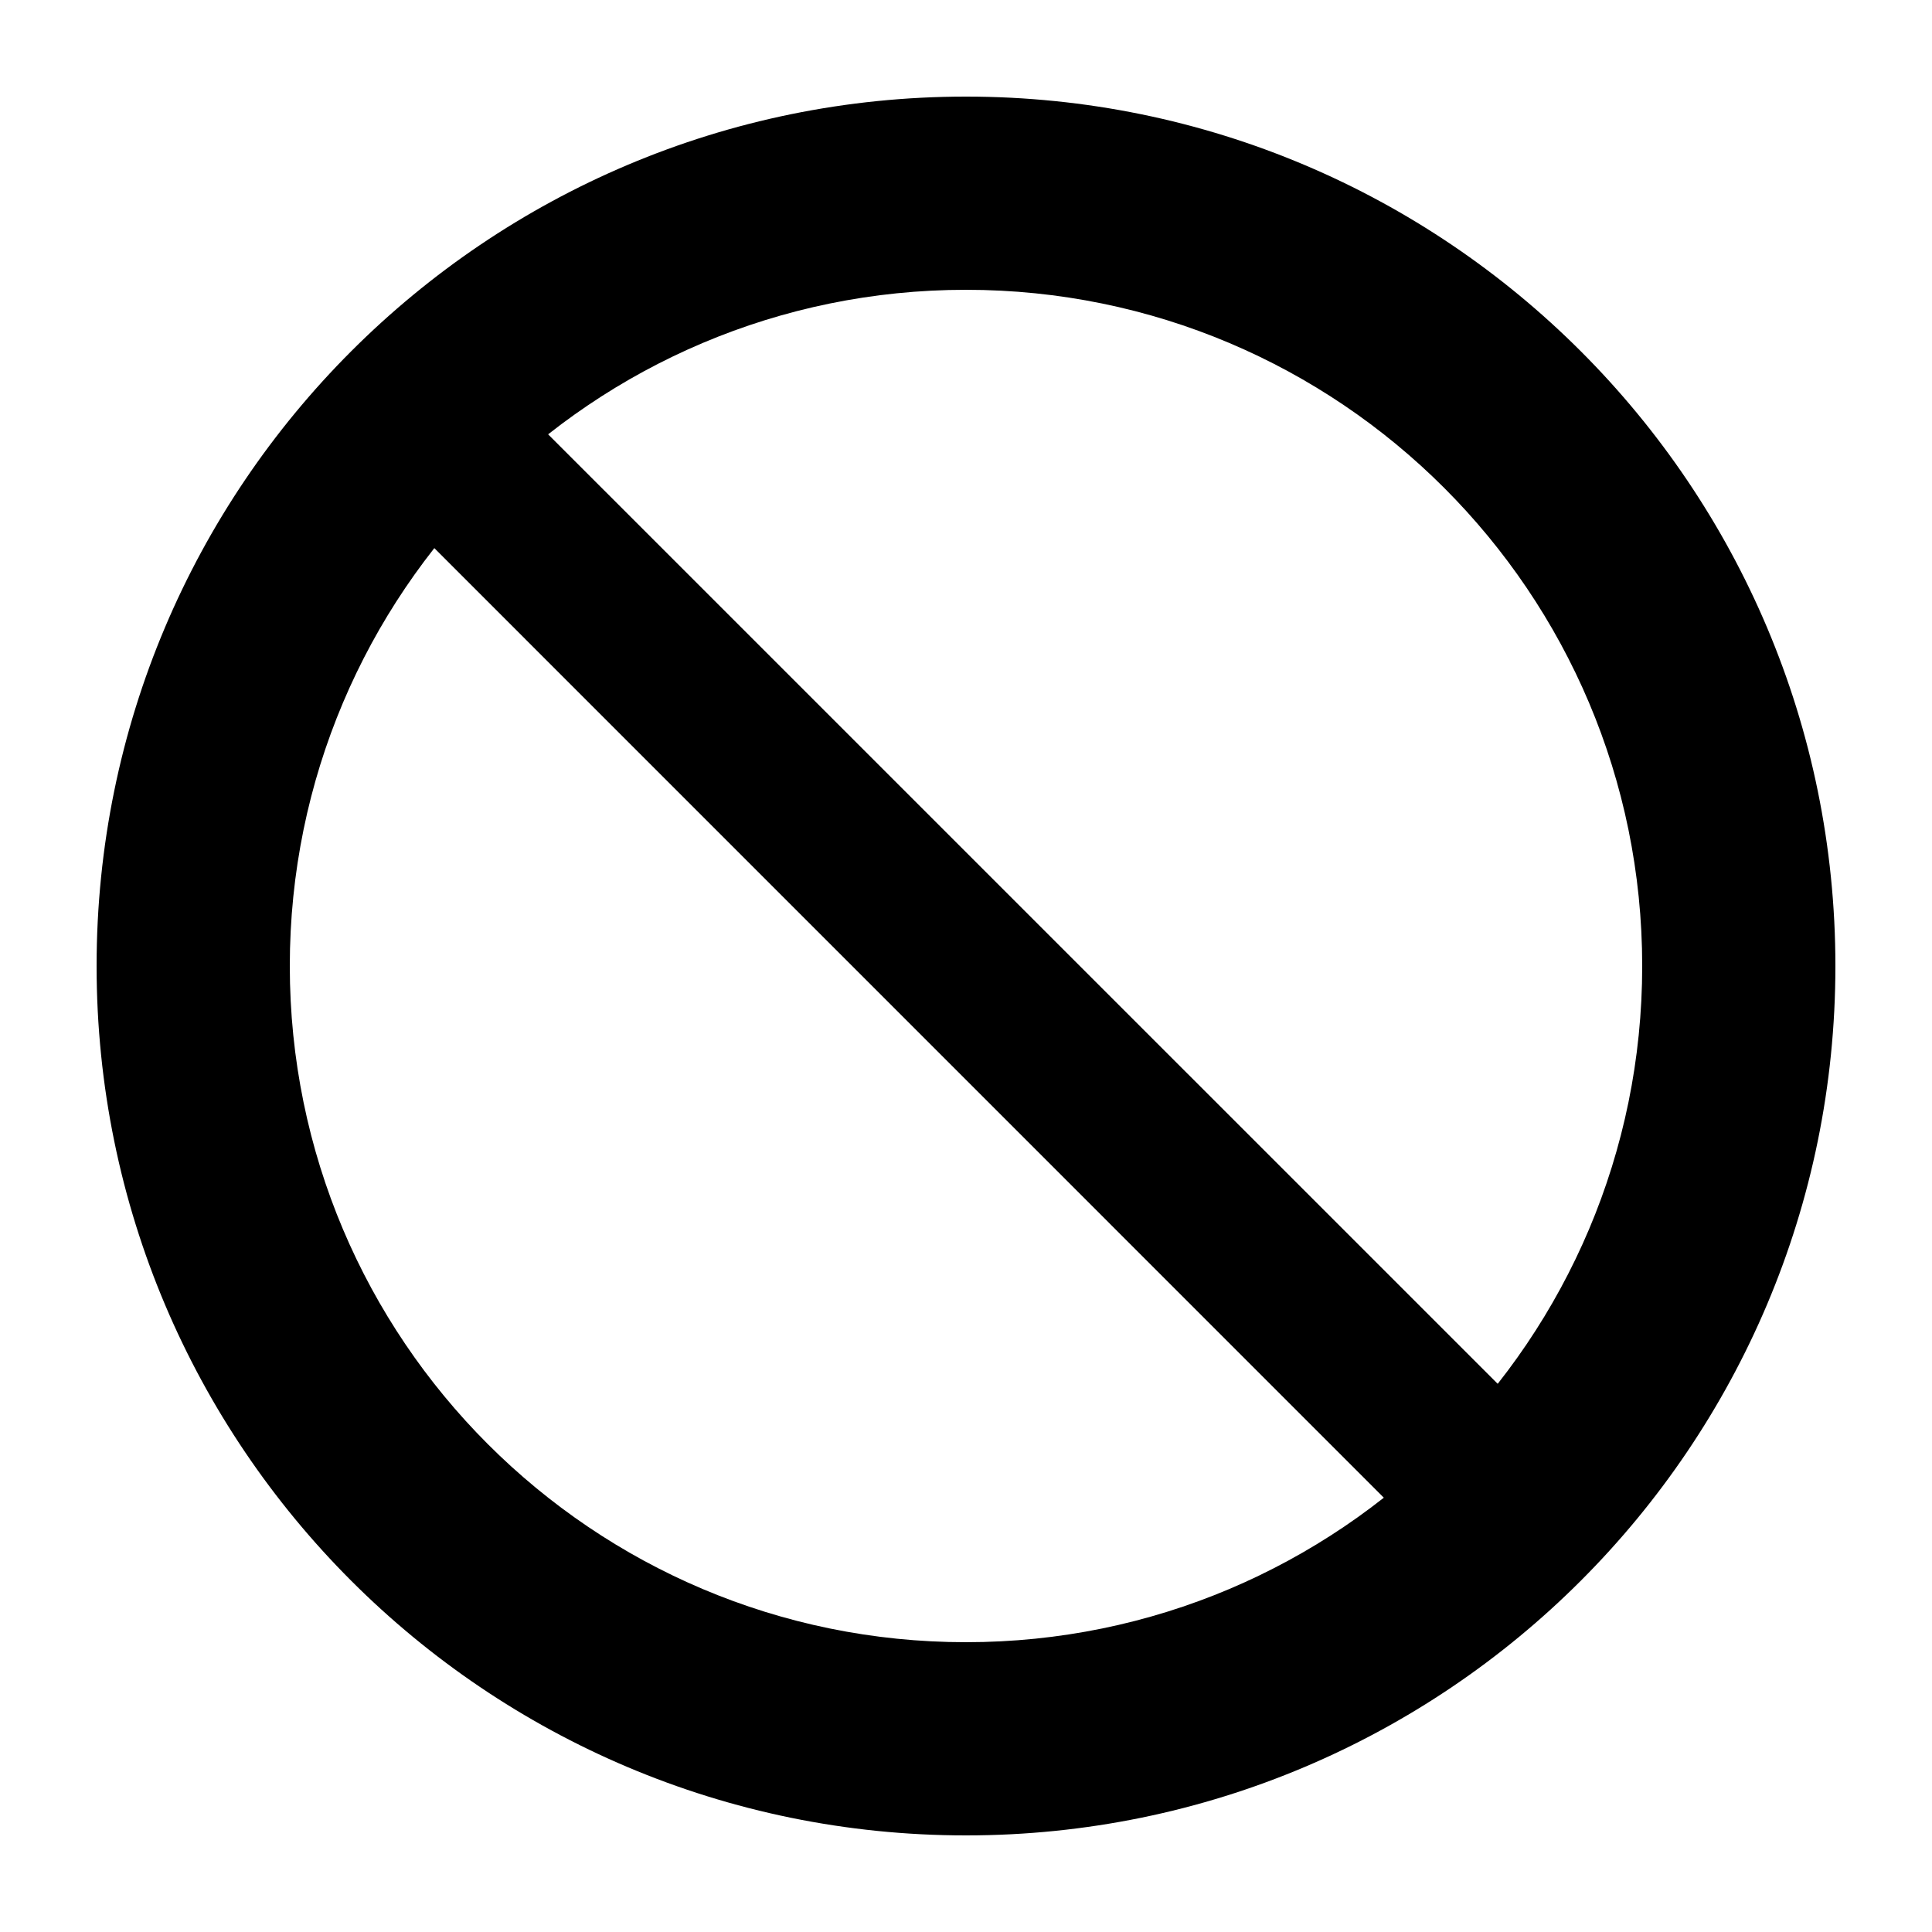 <svg width="20" height="20" viewBox="0 0 20 20" fill="none" xmlns="http://www.w3.org/2000/svg">
<path d="M4.927 3.749C4.682 3.503 4.219 3.568 3.893 3.893C3.568 4.219 3.503 4.682 3.749 4.927L15.072 16.251C15.318 16.496 15.781 16.432 16.106 16.106C16.432 15.781 16.496 15.318 16.251 15.072L4.927 3.749Z" fill="black"/>
<path fill-rule="evenodd" clip-rule="evenodd" d="M10 17C13.866 17 17 13.866 17 10C17 6.134 13.866 3 10 3C6.134 3 3 6.134 3 10C3 13.866 6.134 17 10 17ZM19 10C19 14.971 14.971 19 10 19C5.029 19 1 14.971 1 10C1 5.029 5.029 1 10 1C14.971 1 19 5.029 19 10Z" fill="black"/>
</svg>
